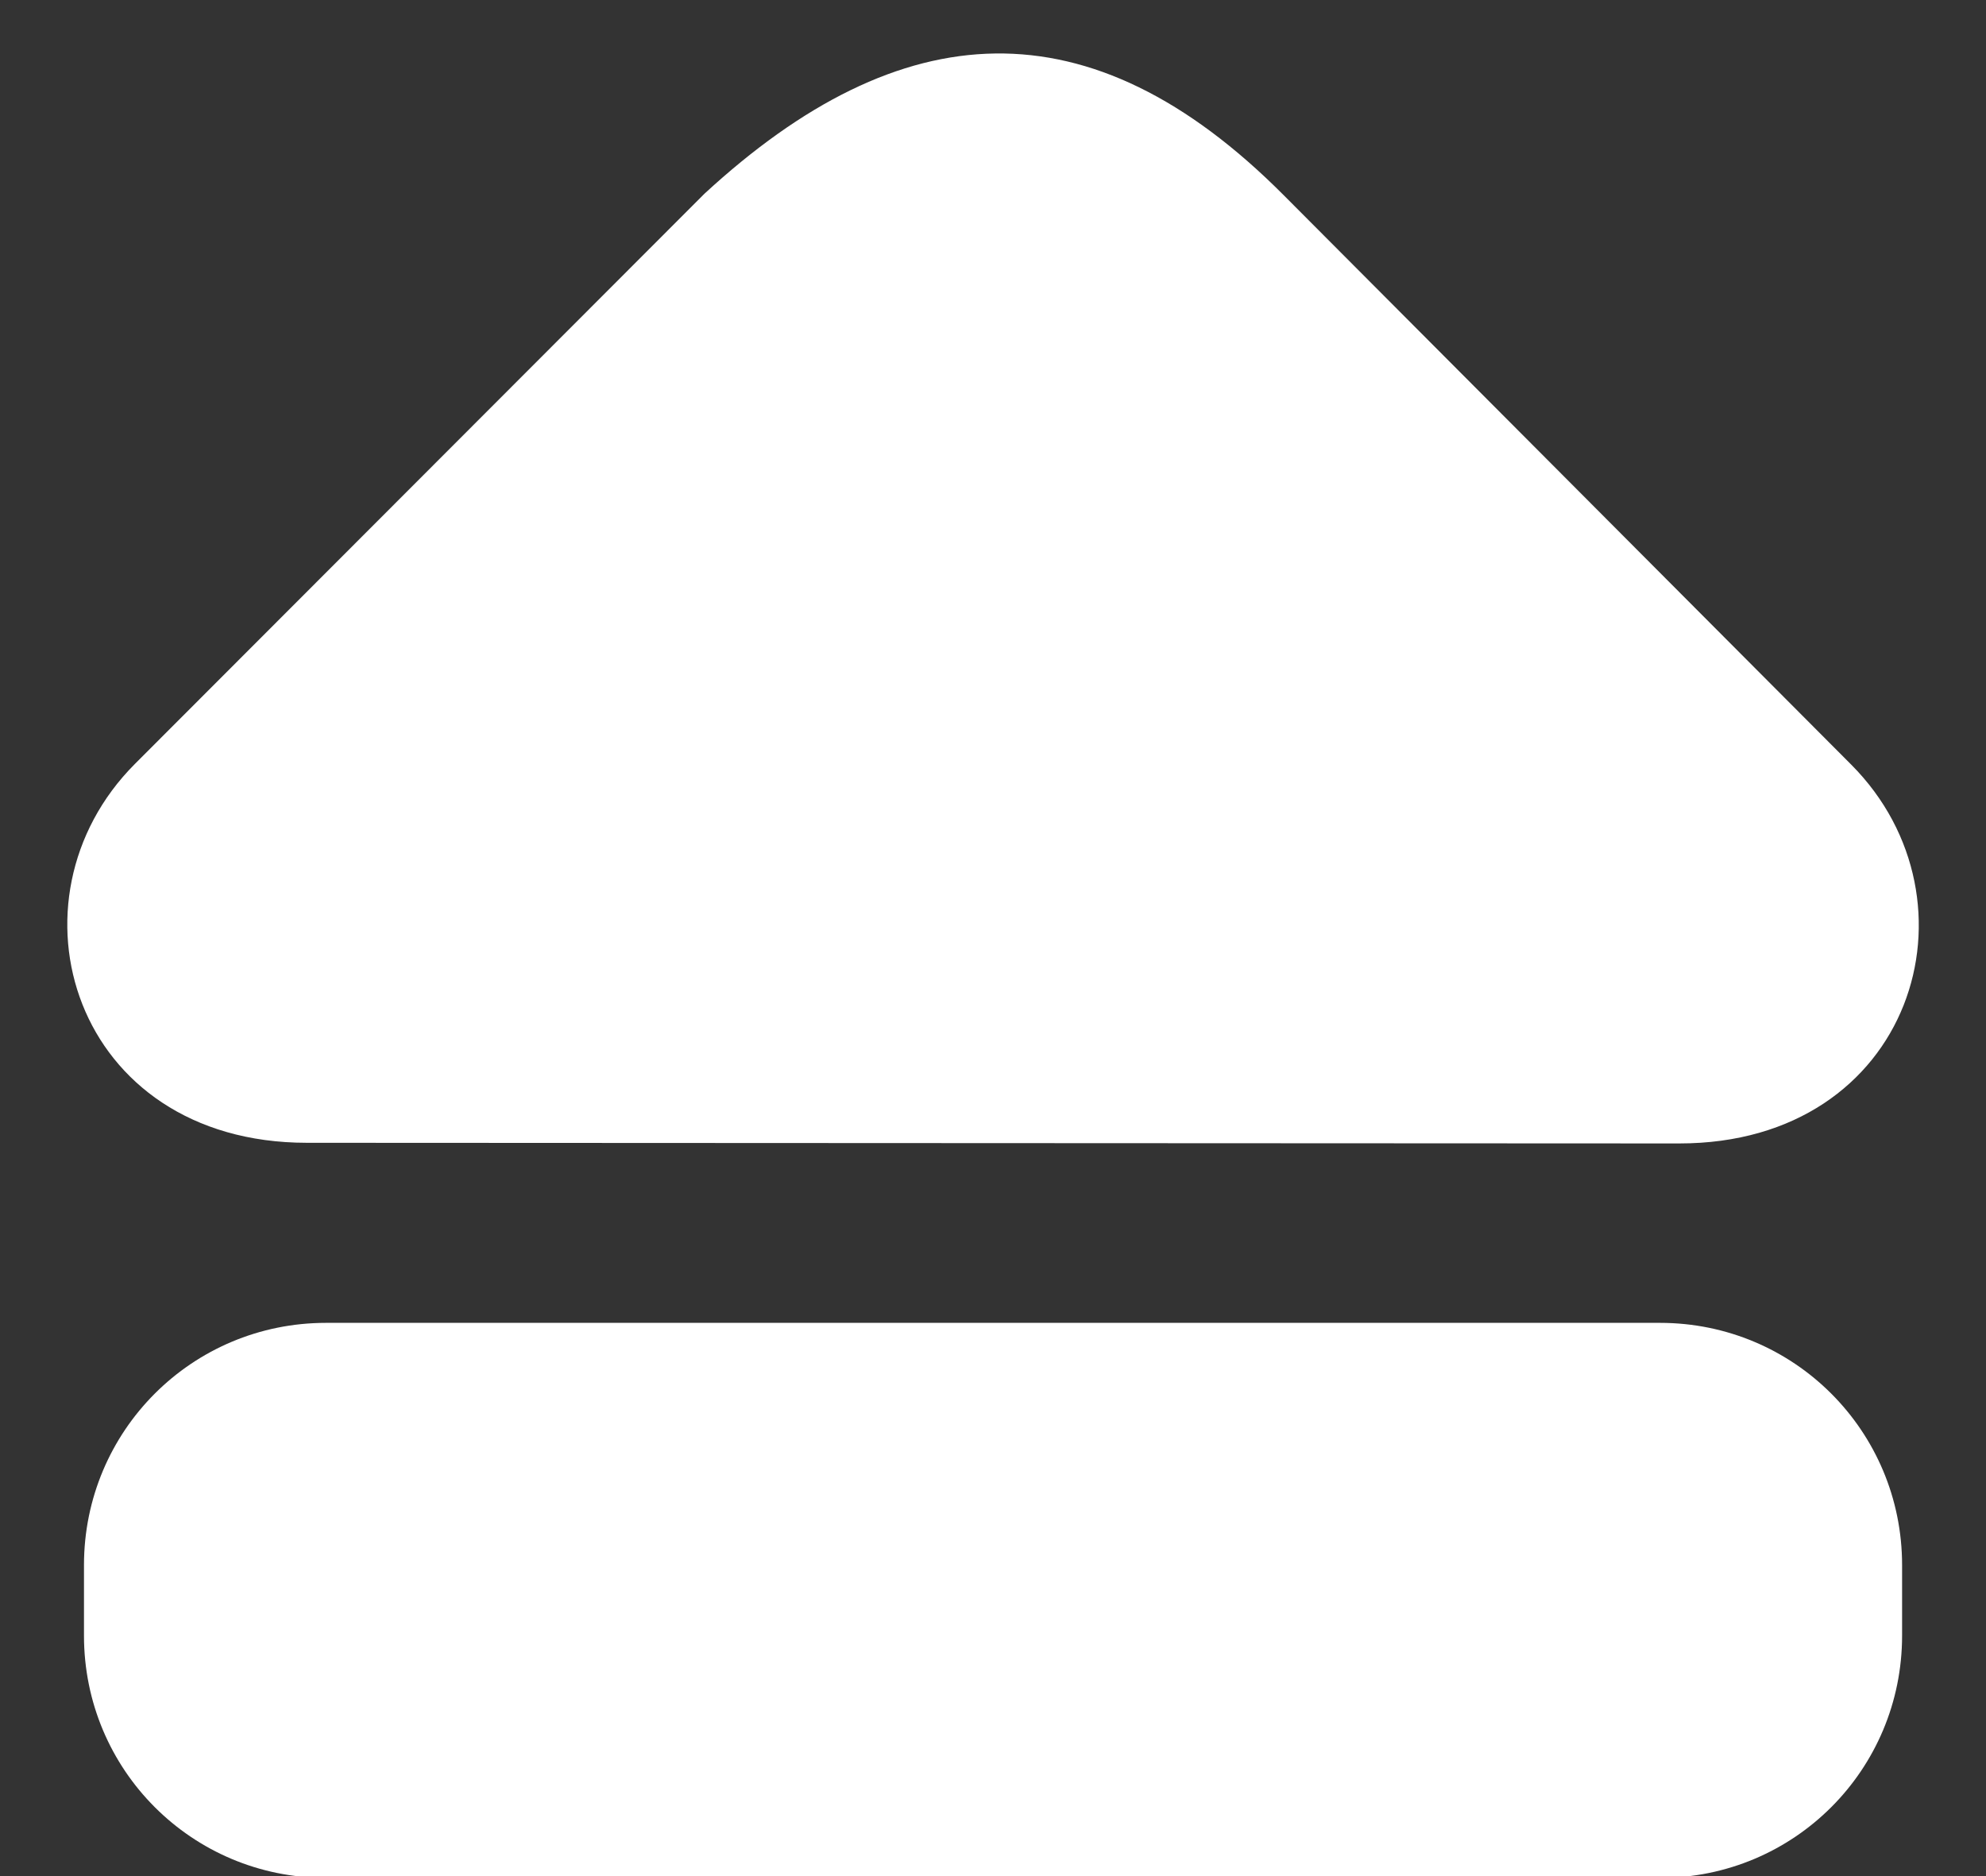 <?xml version="1.0" encoding="UTF-8" standalone="no"?><svg xmlns="http://www.w3.org/2000/svg" xmlns:xlink="http://www.w3.org/1999/xlink" fill="#ffffff" height="58.3" preserveAspectRatio="xMidYMid meet" version="1" viewBox="14.2 15.9 61.7 58.3" width="61.7" zoomAndPan="magnify"><rect x="14.2" y="15.9" width="61.7" height="58.3" fill="#333333" stroke="none"/><g id="change1_1"><path d="M18.391,39.638c-4.207,4.219-1.926,11.768,5.34,11.773l42.635,0.02c7.266,0.006,9.553-7.545,5.35-11.768L54.078,21.962 c-6.016-6.041-11.879-5.678-17.994-0.041L18.391,39.638z" fill="inherit"/></g><g id="change1_2"><path d="M16.809,66.724v-2.189c0-4.17,3.354-7.529,7.52-7.529h41.443c4.166,0,7.521,3.359,7.521,7.529v2.189 c0,4.172-3.355,7.529-7.521,7.529H24.328C20.162,74.253,16.809,70.896,16.809,66.724z" fill="inherit"/></g></svg>